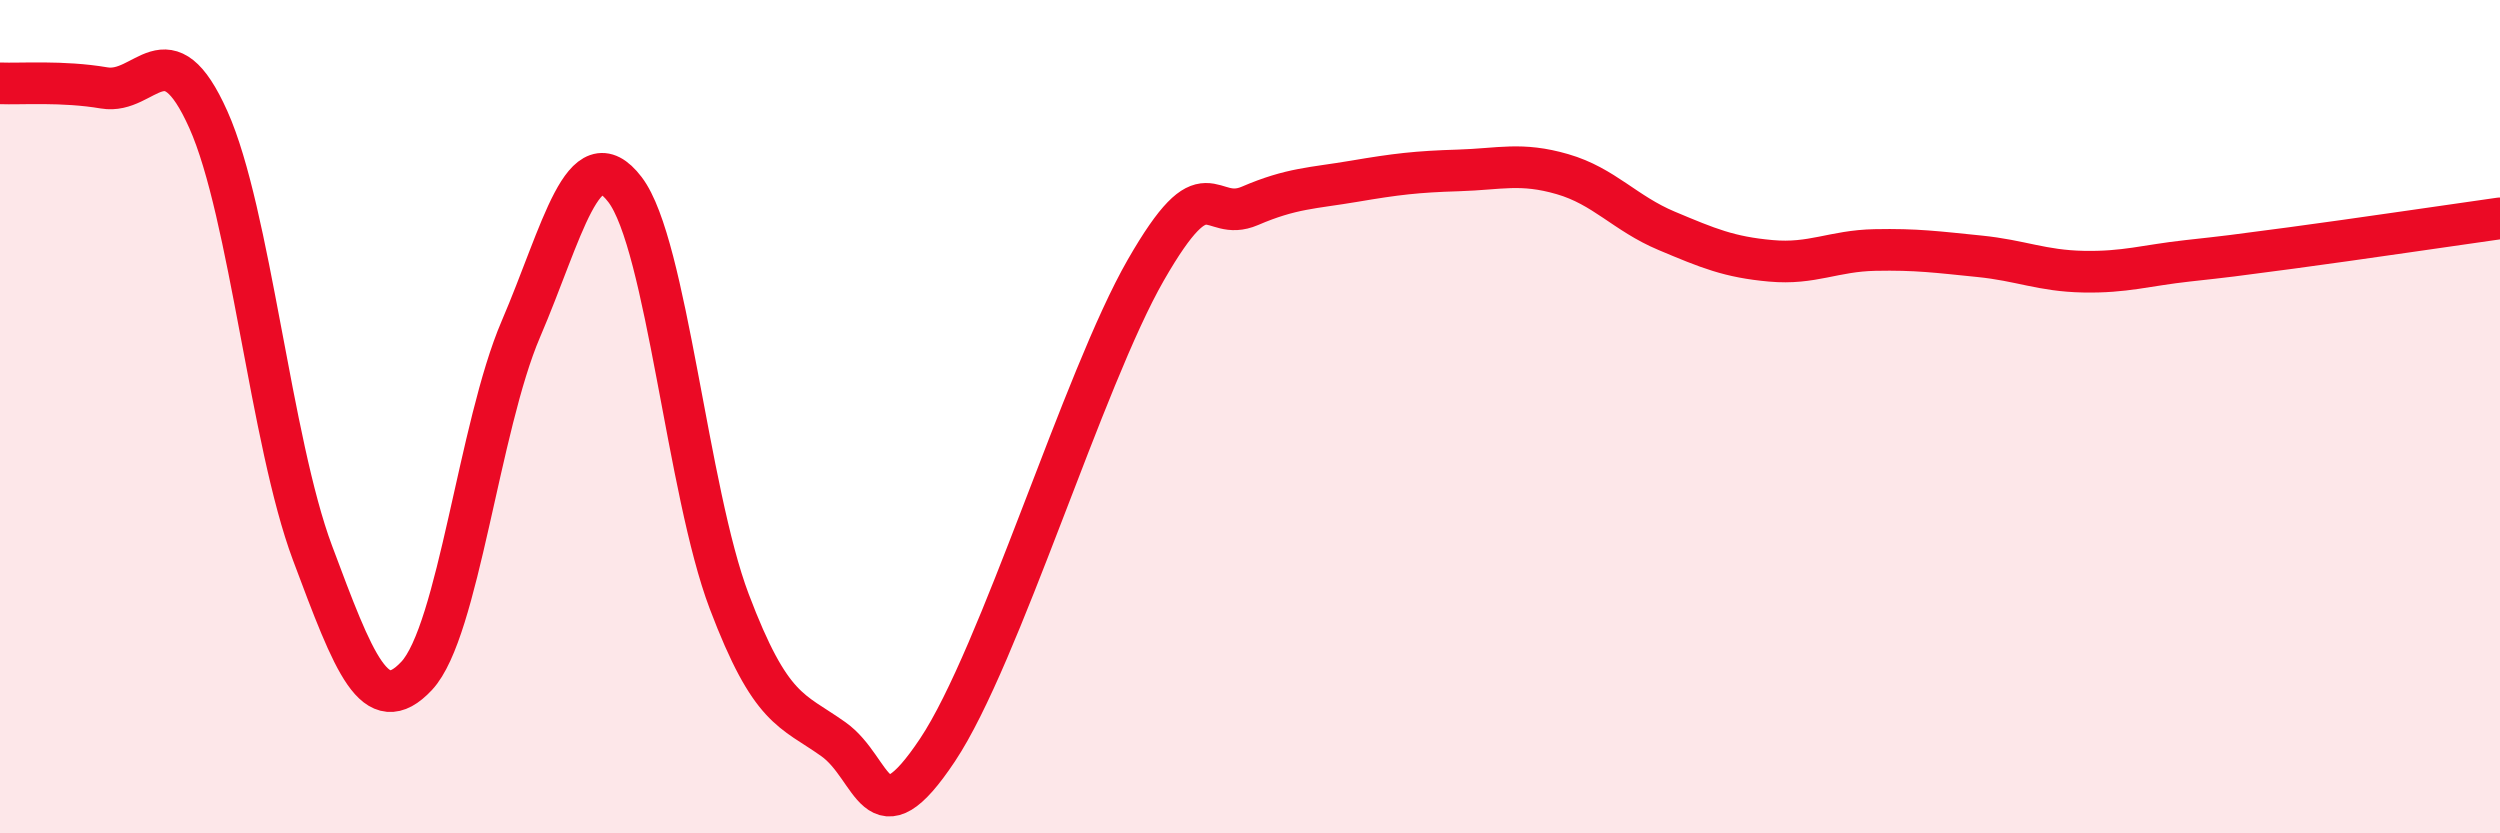 
    <svg width="60" height="20" viewBox="0 0 60 20" xmlns="http://www.w3.org/2000/svg">
      <path
        d="M 0,2 C 0.5,2.02 1.5,1.94 2.5,2.11 C 3.5,2.28 4,0.64 5,2.87 C 6,5.1 6.5,10.6 7.5,13.27 C 8.5,15.94 9,17.29 10,16.22 C 11,15.15 11.5,10.23 12.5,7.9 C 13.5,5.57 14,3.24 15,4.55 C 16,5.86 16.5,11.79 17.5,14.43 C 18.5,17.07 19,17.03 20,17.74 C 21,18.45 21,20.25 22.5,18 C 24,15.75 26,9.09 27.5,6.48 C 29,3.87 29,5.37 30,4.94 C 31,4.51 31.5,4.52 32.5,4.35 C 33.5,4.18 34,4.12 35,4.09 C 36,4.06 36.5,3.89 37.5,4.18 C 38.5,4.47 39,5.12 40,5.54 C 41,5.96 41.5,6.17 42.5,6.26 C 43.5,6.35 44,6.02 45,6 C 46,5.98 46.5,6.05 47.5,6.15 C 48.5,6.25 49,6.5 50,6.52 C 51,6.54 51.5,6.37 52.5,6.26 C 53.5,6.15 53.5,6.15 55,5.95 C 56.5,5.75 59,5.38 60,5.24L60 20L0 20Z"
        fill="#EB0A25"
        opacity="0.1"
        stroke-linecap="round"
        stroke-linejoin="round"
      />
      <path
        d="M 0,2 C 0.5,2.02 1.5,1.94 2.5,2.11 C 3.5,2.28 4,0.64 5,2.87 C 6,5.1 6.5,10.6 7.5,13.27 C 8.5,15.94 9,17.29 10,16.22 C 11,15.15 11.5,10.23 12.5,7.9 C 13.5,5.57 14,3.24 15,4.55 C 16,5.86 16.5,11.79 17.5,14.43 C 18.5,17.07 19,17.03 20,17.74 C 21,18.45 21,20.25 22.5,18 C 24,15.75 26,9.09 27.5,6.48 C 29,3.87 29,5.37 30,4.94 C 31,4.51 31.5,4.52 32.5,4.35 C 33.5,4.18 34,4.12 35,4.09 C 36,4.06 36.5,3.89 37.5,4.18 C 38.5,4.47 39,5.12 40,5.54 C 41,5.96 41.5,6.17 42.5,6.26 C 43.5,6.35 44,6.02 45,6 C 46,5.98 46.5,6.05 47.5,6.15 C 48.5,6.25 49,6.5 50,6.52 C 51,6.54 51.5,6.37 52.5,6.26 C 53.5,6.15 53.5,6.15 55,5.95 C 56.5,5.75 59,5.38 60,5.24"
        stroke="#EB0A25"
        stroke-width="1"
        fill="none"
        stroke-linecap="round"
        stroke-linejoin="round"
      />
    </svg>
  